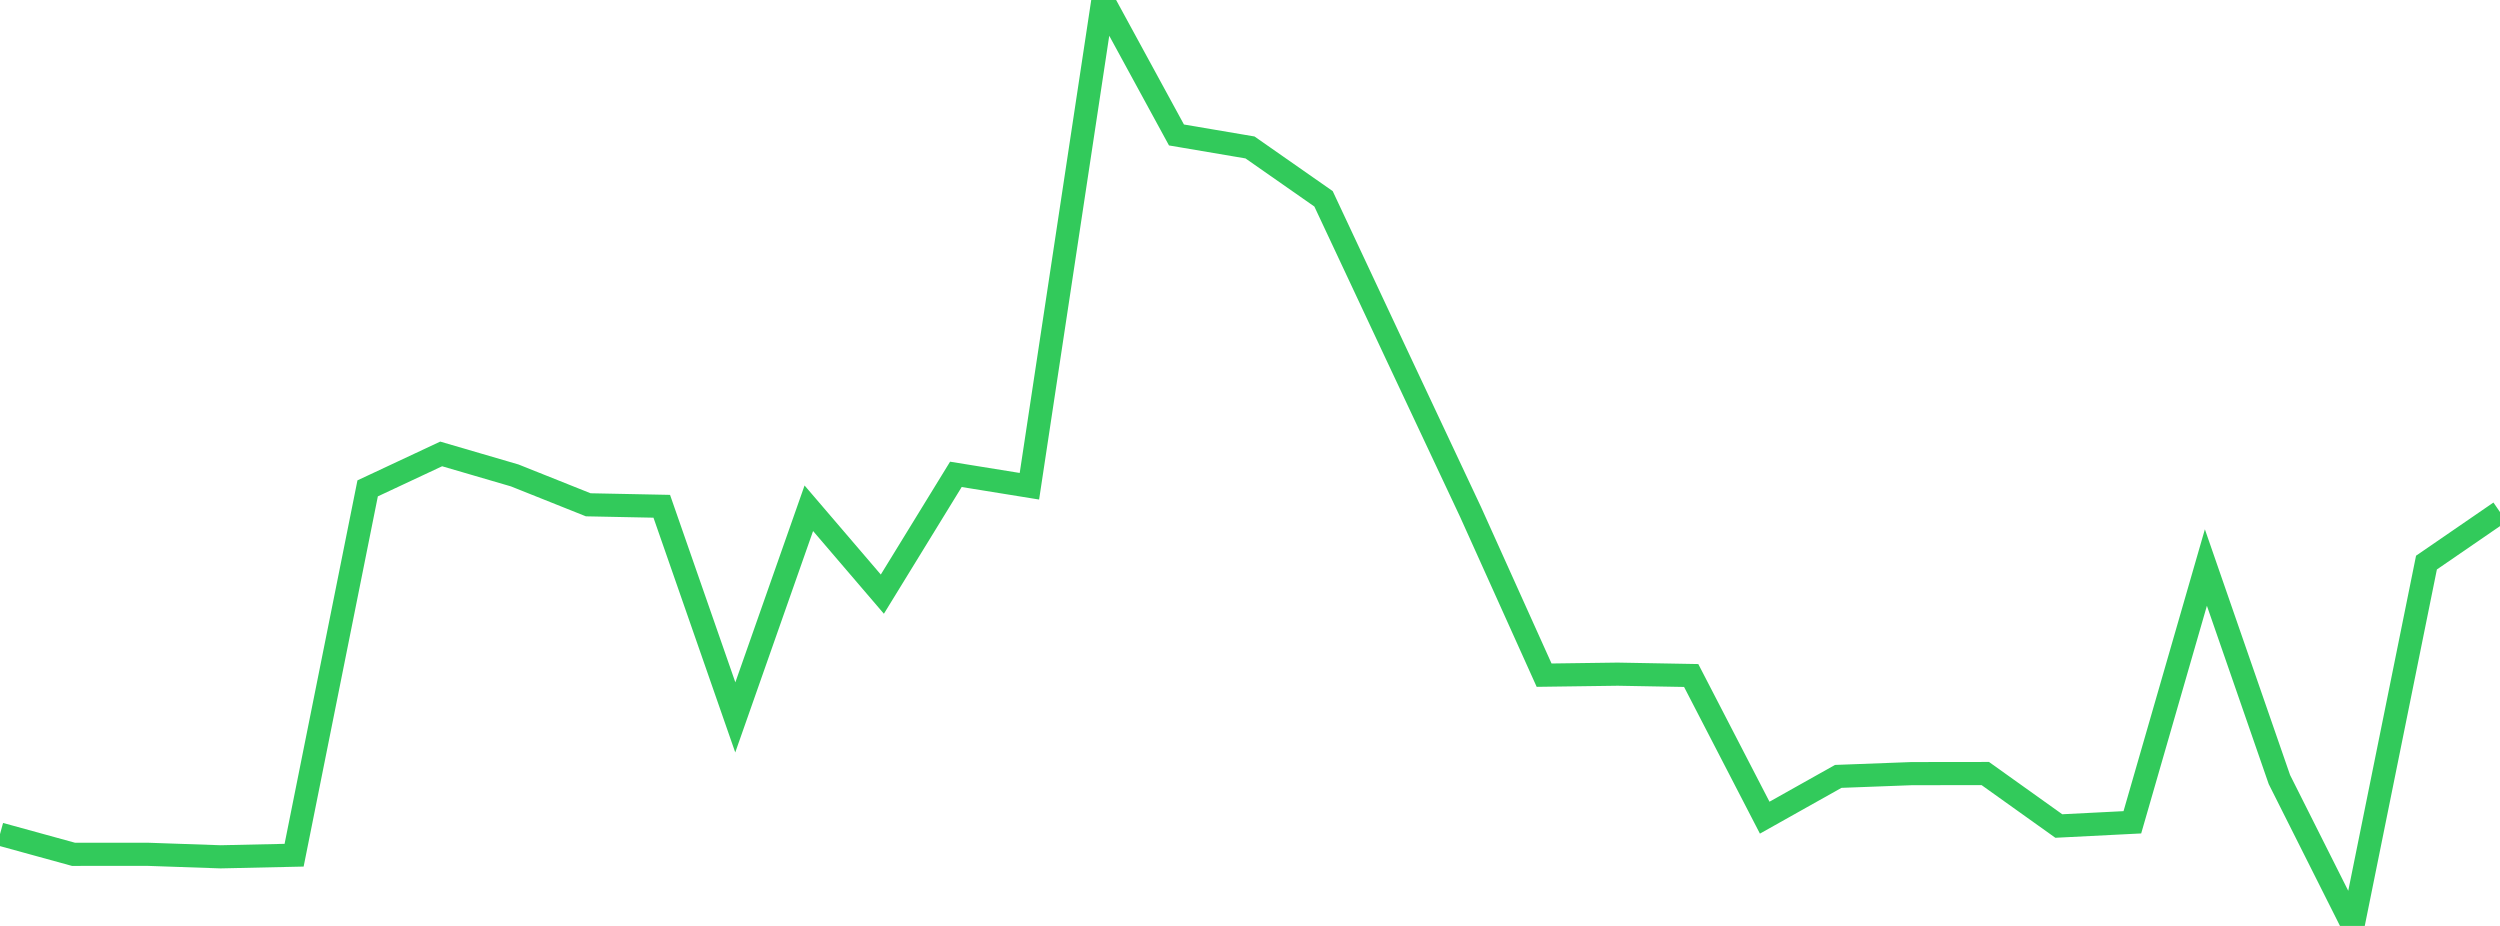 <?xml version="1.0" standalone="no"?>
<!DOCTYPE svg PUBLIC "-//W3C//DTD SVG 1.1//EN" "http://www.w3.org/Graphics/SVG/1.1/DTD/svg11.dtd">

<svg width="135" height="50" viewBox="0 0 135 50" preserveAspectRatio="none" 
  xmlns="http://www.w3.org/2000/svg"
  xmlns:xlink="http://www.w3.org/1999/xlink">


<polyline points="0.0, 45.042 3.971, 46.134 7.941, 46.131 11.912, 46.268 15.882, 46.181 19.853, 26.372 23.824, 24.512 27.794, 25.673 31.765, 27.259 35.735, 27.339 39.706, 38.739 43.676, 27.446 47.647, 32.084 51.618, 25.615 55.588, 26.257 59.559, 0.0 63.529, 7.288 67.5, 7.962 71.471, 10.736 75.441, 19.202 79.412, 27.649 83.382, 36.459 87.353, 36.405 91.324, 36.477 95.294, 44.154 99.265, 41.925 103.235, 41.776 107.206, 41.771 111.176, 44.605 115.147, 44.404 119.118, 30.647 123.088, 42.097 127.059, 50.0 131.029, 30.38 135.0, 27.652" fill="none" stroke="#32ca5b" stroke-width="1.25"/>

</svg>